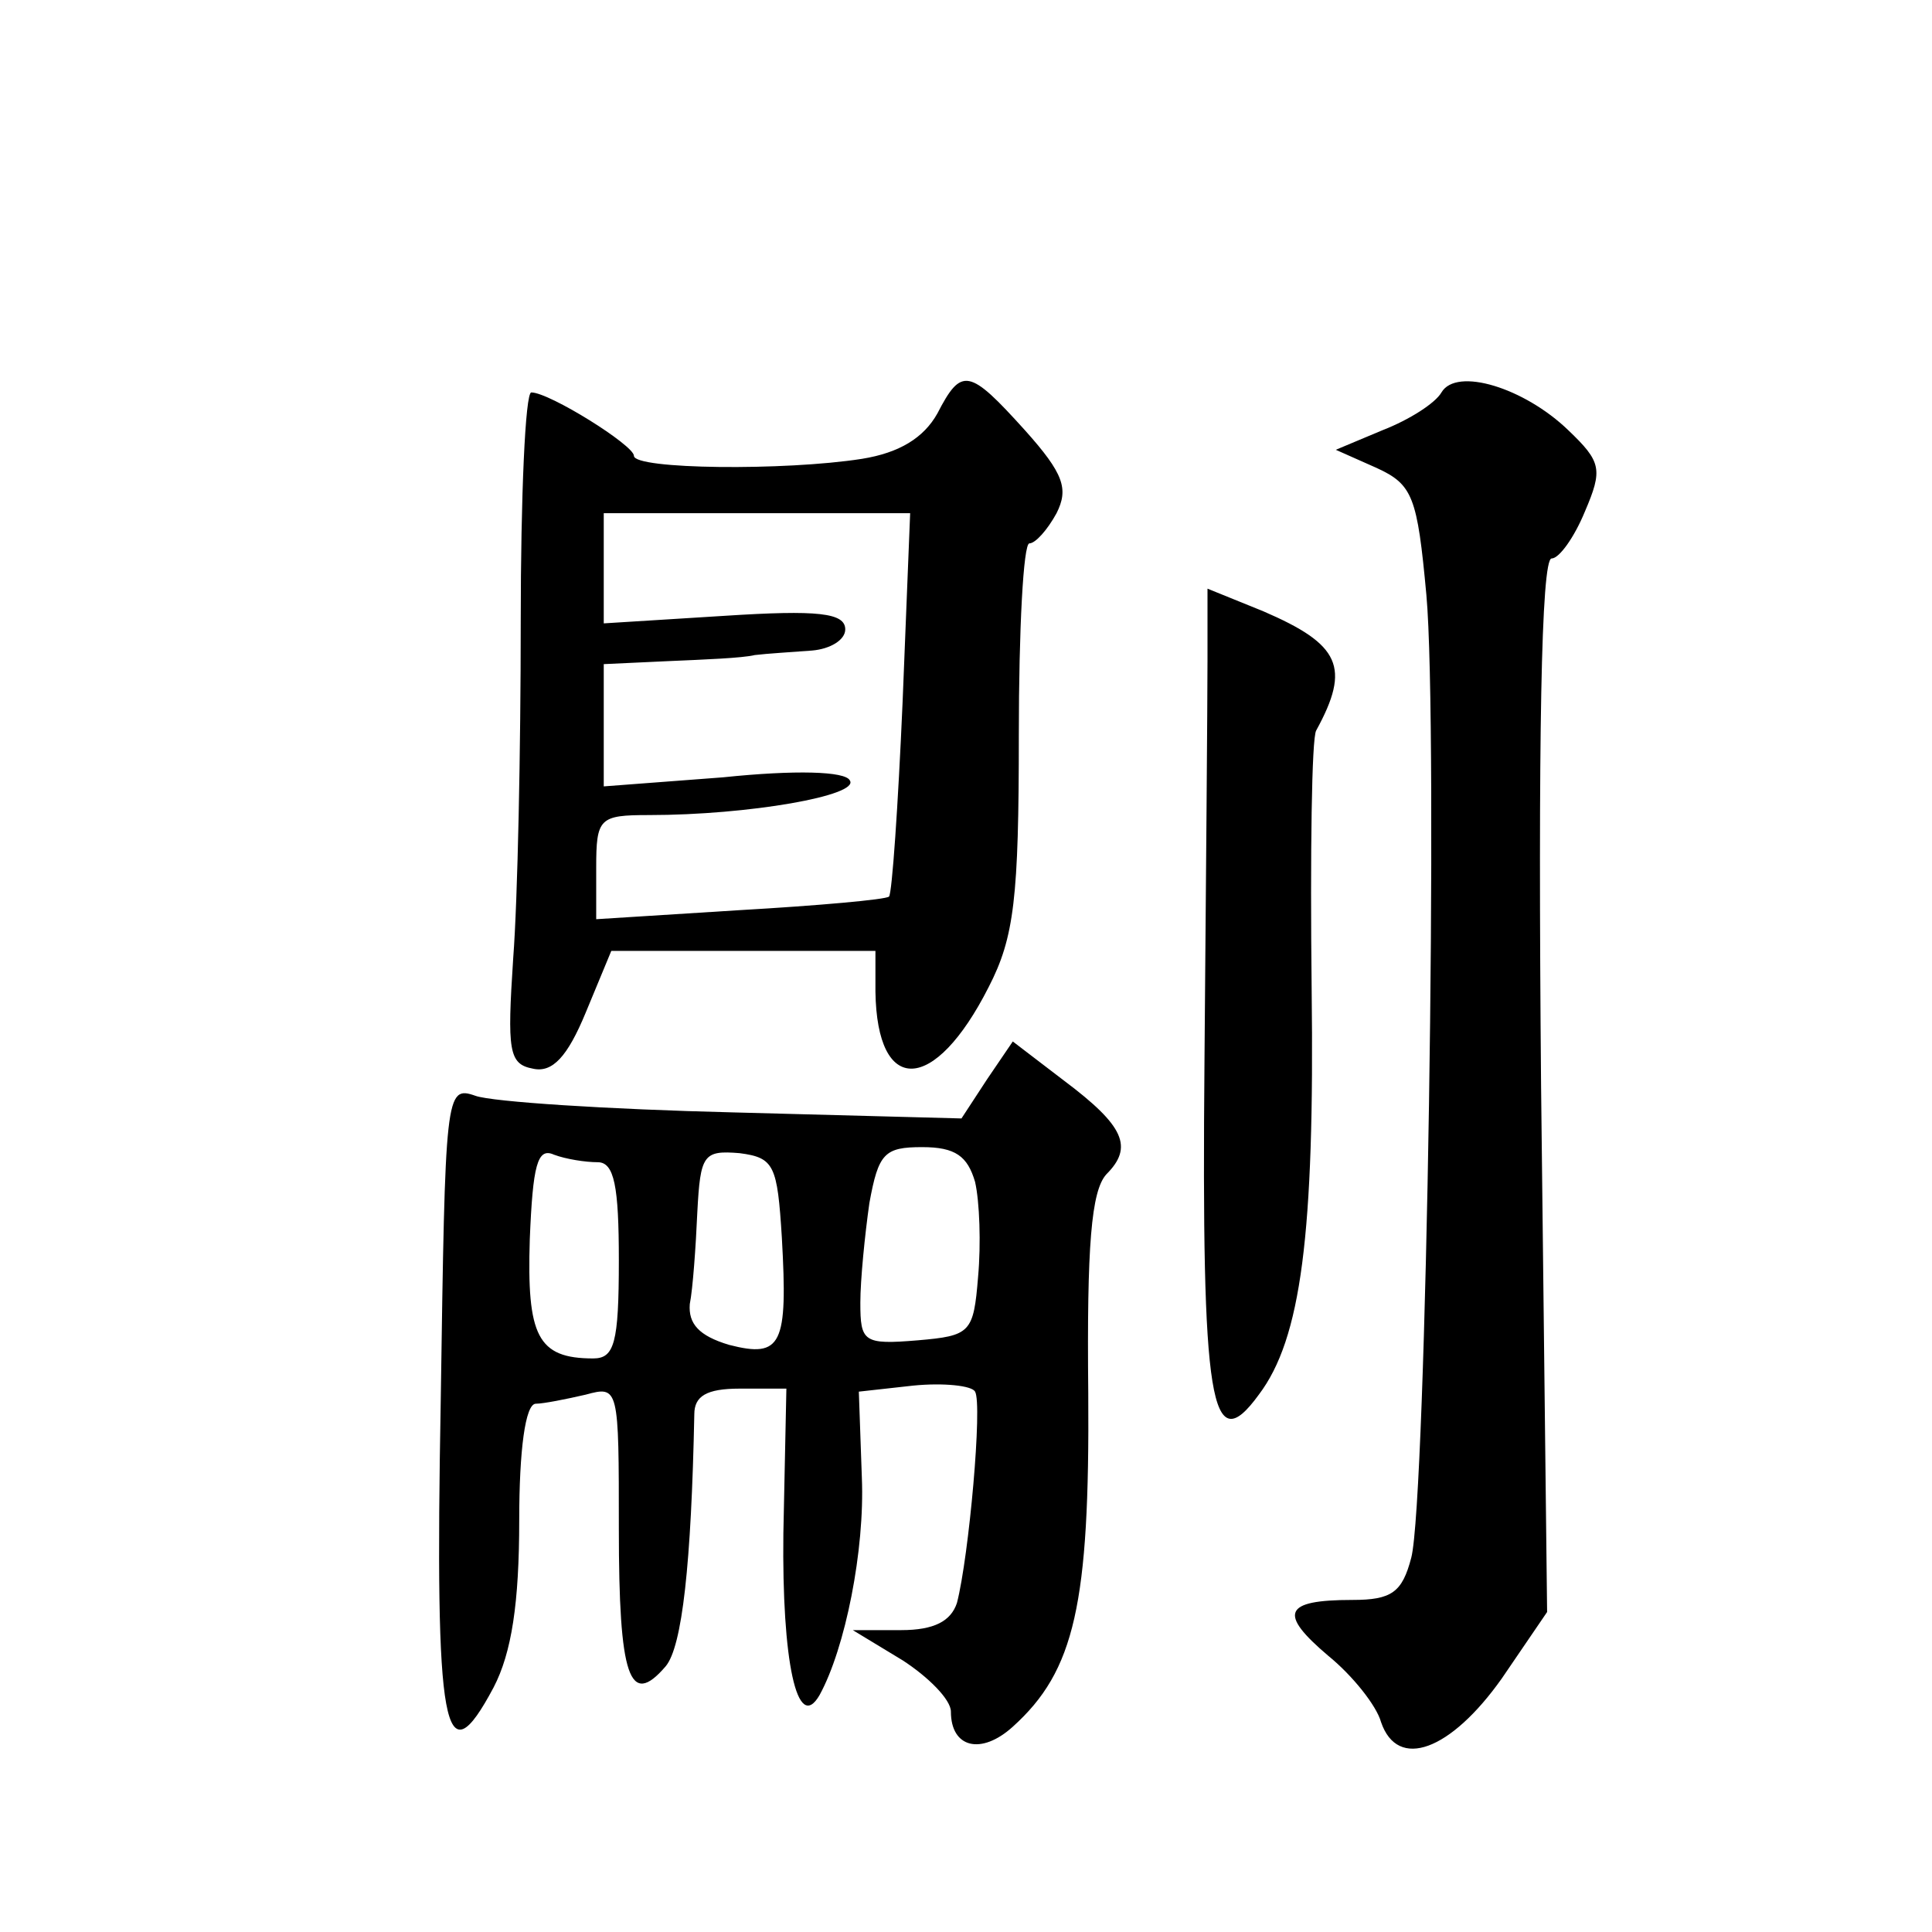 <?xml version="1.0" standalone="no"?>
<!DOCTYPE svg PUBLIC "-//W3C//DTD SVG 20010904//EN"
 "http://www.w3.org/TR/2001/REC-SVG-20010904/DTD/svg10.dtd">
<svg version="1.0" xmlns="http://www.w3.org/2000/svg"
 width="128pt" height="128pt" viewBox="0 0 128 128"
 preserveAspectRatio="xMidYMid meet">
<g transform="translate(0,128) scale(0.1,-0.1)"
fill="#0" stroke="none">
<path d="M621 1006 c-9 -16 -25 -26 -50 -30 -51 -8 -151 -7 -151 2 0 7 -56 42 -68
42 -4 0 -7 -69 -7 -152 0 -84 -2 -184 -5 -223 -4 -61 -3 -70 13 -73 13 -3 23 8
35 37 l17 41 88 0 87 0 0 -27 c1 -69 39 -68 75 3 17 33 20 59 20 167 0 70 3 127
7 127 4 0 12 9 18 20 8 16 5 26 -21 55 -37 41 -42 42 -58 11z m-23 -191 c-3 -69
-7 -127 -9 -129 -2 -2 -47 -6 -99 -9 l-95 -6 0 34 c0 33 2 35 35 35 66 0 140 13
133 23 -3 6 -36 7 -84 2 l-79 -6 0 40 0 41 43 2 c23 1 49 2 57 4 8 1 25 2 38 3
12 1 22 7 22 14 0 11 -18 13 -80 9 l-80 -5 0 37 0 36 101 0 102 0 -5 -125z M955
1020 c-4 -7 -21 -18 -39 -25 l-31 -13 27 -12 c24 -11 27 -19 33 -84 8 -87 0 -600
-10 -638 -6 -23 -13 -28 -39 -28 -46 0 -49 -9 -16 -37 16 -13 32 -33 35 -44 11
-32 46 -19 80 29 l30 44 -4 349 c-2 227 0 349 7 349 5 0 15 14 22 31 12 28 11 33
-11 54 -29 28 -74 42 -84 25z M800 843 c0 -27 -1 -146 -2 -266 -2 -227 4 -265 36
-221 28 37 37 106 35 269 -1 89 0 166 3 171 23 42 16 57 -35 79 l-37 15 0 -47z
M654 565 l-17 -26 -151 4 c-83 2 -160 7 -171 11 -20 7 -20 2 -23 -202 -4 -220 2
-252 35 -190 12 23 17 56 17 111 0 46 4 77 11 77 5 0 20 3 33 6 22 6 22 5 22 -89
0 -98 7 -119 31 -91 11 13 17 68 19 167 0 12 8 17 30 17 l31 0 -2 -96 c-1 -84 9
-133 24 -107 17 31 30 96 28 144 l-2 57 36 4 c20 2 39 0 41 -4 5 -8 -4 -109 -12
-140 -4 -12 -15 -18 -37 -18 l-32 0 33 -20 c17 -11 32 -26 32 -34 0 -24 20 -29
41 -10 41 37 51 81 50 221 -1 98 2 134 12 145 18 18 12 32 -28 62 l-34 26 -17 -25z
m-258 -55 c11 0 14 -16 14 -65 0 -55 -3 -65 -17 -65 -37 0 -44 15 -42 79 2 49 5
61 16 56 8 -3 21 -5 29 -5z m122 -50 c4 -71 0 -80 -35 -71 -20 6 -27 14 -26 27
2 10 4 38 5 61 2 38 4 41 28 39 23 -3 25 -8 28 -56z m128 37 c3 -13 4 -41 2 -63
-3 -37 -5 -39 -40 -42 -36 -3 -38 -1 -38 25 0 15 3 45 6 66 6 33 10 37 35 37 22
0 30 -6 35 -23z"/>
</g>
</svg>
